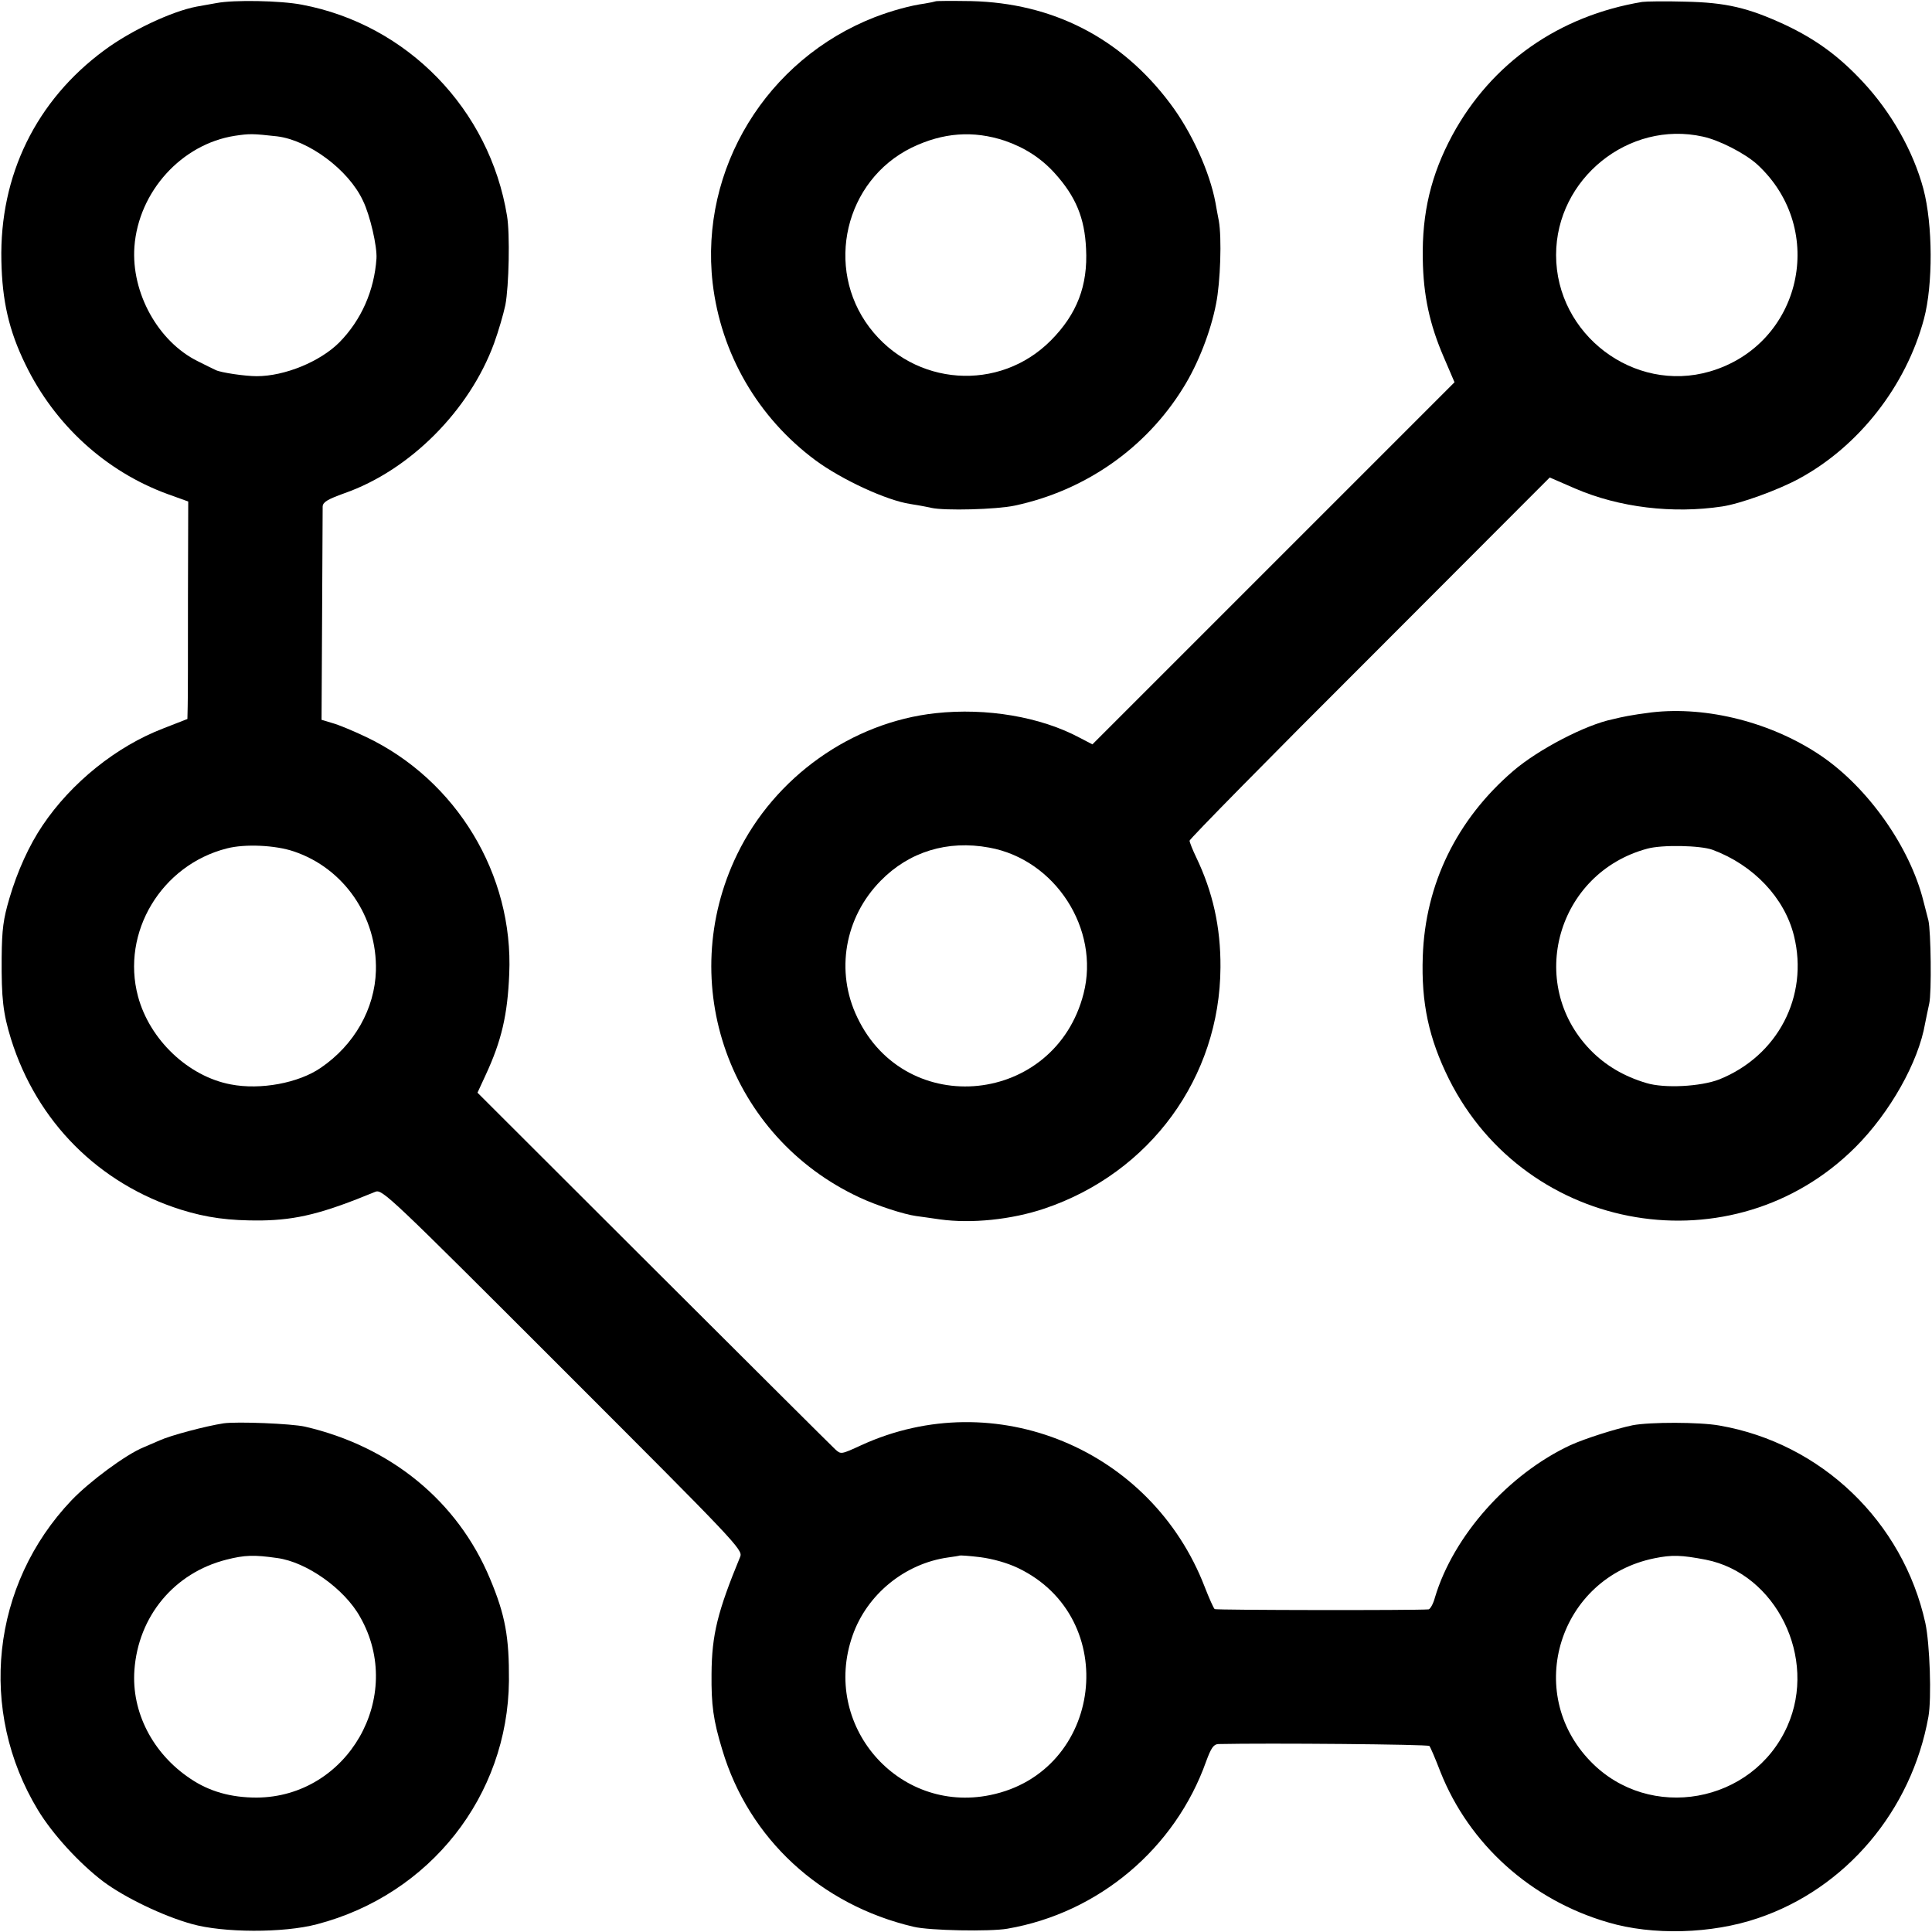 <?xml version="1.0" standalone="no"?>
<!DOCTYPE svg PUBLIC "-//W3C//DTD SVG 20010904//EN"
 "http://www.w3.org/TR/2001/REC-SVG-20010904/DTD/svg10.dtd">
<svg version="1.0" xmlns="http://www.w3.org/2000/svg"
 width="700pt" height="700pt" viewBox="0 0 700 700"
 preserveAspectRatio="xMidYMid meet">
<g transform="translate(0,700) scale(0.1,-0.1)"
fill="#000000" stroke="none">
<path d="M785 6989 c-22 -4 -55 -10 -73 -13 -89 -17 -237 -86 -334 -158 -247
-182 -380 -453 -373 -763 3 -145 27 -252 87 -375 106 -219 291 -388 515 -470
l75 -27 -1 -349 c0 -192 0 -369 -1 -394 l-1 -45 -87 -34 c-170 -65 -334 -197
-438 -352 -48 -71 -91 -165 -120 -264 -22 -75 -27 -111 -28 -215 -1 -148 5
-201 34 -295 94 -300 318 -524 616 -618 93 -29 174 -40 290 -39 131 2 225 26
414 104 25 10 53 -17 679 -643 626 -626 653 -654 643 -679 -82 -199 -103 -282
-104 -425 -1 -112 6 -167 39 -275 96 -322 356 -562 693 -641 57 -14 278 -18
340 -7 331 57 608 291 720 606 18 49 27 62 44 63 181 4 760 -1 765 -7 4 -5 22
-47 40 -94 104 -262 328 -464 607 -545 161 -48 376 -42 543 15 318 107 557
389 618 730 12 67 5 264 -11 339 -81 368 -377 652 -746 716 -72 13 -253 13
-315 1 -62 -13 -172 -48 -225 -72 -225 -105 -424 -328 -491 -552 -6 -23 -17
-42 -23 -43 -45 -4 -769 -3 -775 1 -4 3 -20 39 -36 80 -193 501 -761 735
-1244 514 -74 -34 -74 -34 -95 -15 -12 11 -308 306 -659 656 l-637 636 30 65
c57 123 79 217 85 365 16 360 -191 703 -519 859 -44 21 -99 44 -121 50 l-40
12 2 376 c1 208 2 386 2 397 1 16 18 26 79 48 237 83 453 300 542 543 16 44
34 106 41 139 13 68 17 258 6 323 -63 386 -361 693 -743 765 -77 15 -248 18
-309 6z m219 -483 c114 -14 259 -121 311 -233 26 -53 52 -167 49 -210 -8 -116
-55 -223 -135 -304 -69 -69 -197 -122 -299 -122 -42 0 -130 13 -148 22 -9 4
-39 19 -65 32 -144 71 -242 248 -230 415 15 200 171 372 364 402 54 8 63 8
153 -2z m61 -2591 c181 -61 302 -236 297 -432 -4 -138 -78 -269 -200 -352 -80
-55 -218 -81 -326 -60 -154 29 -294 162 -336 319 -62 232 85 476 322 536 65
17 176 12 243 -11z m2623 -2596 c377 -180 309 -740 -101 -823 -334 -68 -612
254 -498 578 52 149 189 261 346 283 22 3 41 6 42 7 2 1 35 -1 75 -6 45 -6 96
-20 136 -39z m2492 30 c255 -50 406 -356 296 -603 -125 -281 -500 -348 -713
-128 -244 251 -113 666 231 736 64 13 97 12 186 -5z"/>
<path d="M3389 6995 c-2 -1 -20 -5 -39 -8 -51 -7 -117 -25 -180 -49 -393 -153
-635 -550 -588 -963 30 -257 164 -488 373 -643 95 -70 257 -145 343 -158 20
-3 54 -9 76 -14 49 -11 236 -6 302 8 255 54 476 208 611 427 54 86 100 205
119 304 16 79 21 240 10 301 -4 19 -9 49 -12 65 -21 113 -87 258 -165 361
-178 237 -425 363 -720 370 -70 1 -129 1 -130 -1z m252 -505 c72 -25 131 -63
180 -117 77 -85 109 -163 114 -274 7 -134 -33 -237 -127 -332 -187 -189 -496
-167 -658 47 -163 216 -89 532 153 651 114 55 223 63 338 25z"/>
<path d="M5950 6993 c-301 -50 -546 -221 -688 -483 -77 -143 -110 -281 -107
-448 2 -133 25 -238 76 -356 l39 -91 -656 -656 -656 -656 -46 24 c-142 76
-338 109 -522 89 -304 -33 -583 -231 -719 -511 -227 -468 -28 -1025 444 -1244
62 -29 160 -61 205 -67 14 -2 52 -7 85 -12 115 -16 260 -1 379 39 383 129 636
475 638 874 1 146 -28 274 -88 399 -13 27 -24 55 -24 60 0 6 294 305 653 663
l652 653 92 -40 c160 -69 354 -92 533 -65 66 10 201 59 277 100 217 117 389
336 454 580 33 124 32 341 -2 470 -37 138 -117 279 -221 390 -86 92 -168 152
-280 205 -134 62 -214 81 -363 84 -71 2 -141 1 -155 -1z m220 -488 c60 -13
153 -61 197 -101 256 -236 160 -653 -172 -750 -275 -80 -557 134 -557 422 0
276 263 489 532 429z m-2586 -2576 c239 -43 402 -295 342 -529 -103 -403 -643
-459 -820 -86 -80 166 -46 362 85 495 103 105 242 148 393 120z"/>
<path d="M5985 4419 c-33 -4 -72 -10 -87 -13 -16 -3 -40 -8 -55 -12 -98 -20
-269 -109 -360 -187 -205 -176 -319 -410 -328 -672 -6 -169 22 -298 95 -445
282 -563 1031 -688 1473 -246 125 125 228 308 252 448 4 18 10 51 15 72 9 39
6 263 -3 301 -3 11 -11 43 -18 70 -49 196 -200 410 -370 526 -178 121 -413
181 -614 158z m220 -498 c148 -55 261 -174 295 -312 54 -219 -59 -435 -271
-520 -67 -26 -199 -33 -264 -13 -81 24 -149 64 -204 121 -232 241 -119 640
207 728 54 15 193 12 237 -4z"/>
<path d="M810 1843 c-65 -10 -193 -44 -232 -62 -24 -10 -50 -22 -58 -25 -64
-26 -196 -124 -261 -192 -291 -306 -340 -762 -121 -1123 53 -87 149 -192 236
-258 76 -57 216 -125 321 -154 113 -32 332 -33 453 -1 410 107 692 465 696
882 1 158 -13 238 -69 371 -117 280 -359 478 -670 550 -49 11 -246 19 -295 12z
m194 -488 c106 -14 244 -111 301 -214 164 -288 -45 -652 -375 -654 -93 0 -172
22 -241 69 -136 91 -213 241 -202 393 14 195 144 352 333 400 67 17 100 18
184 6z"/>
</g>
</svg>

